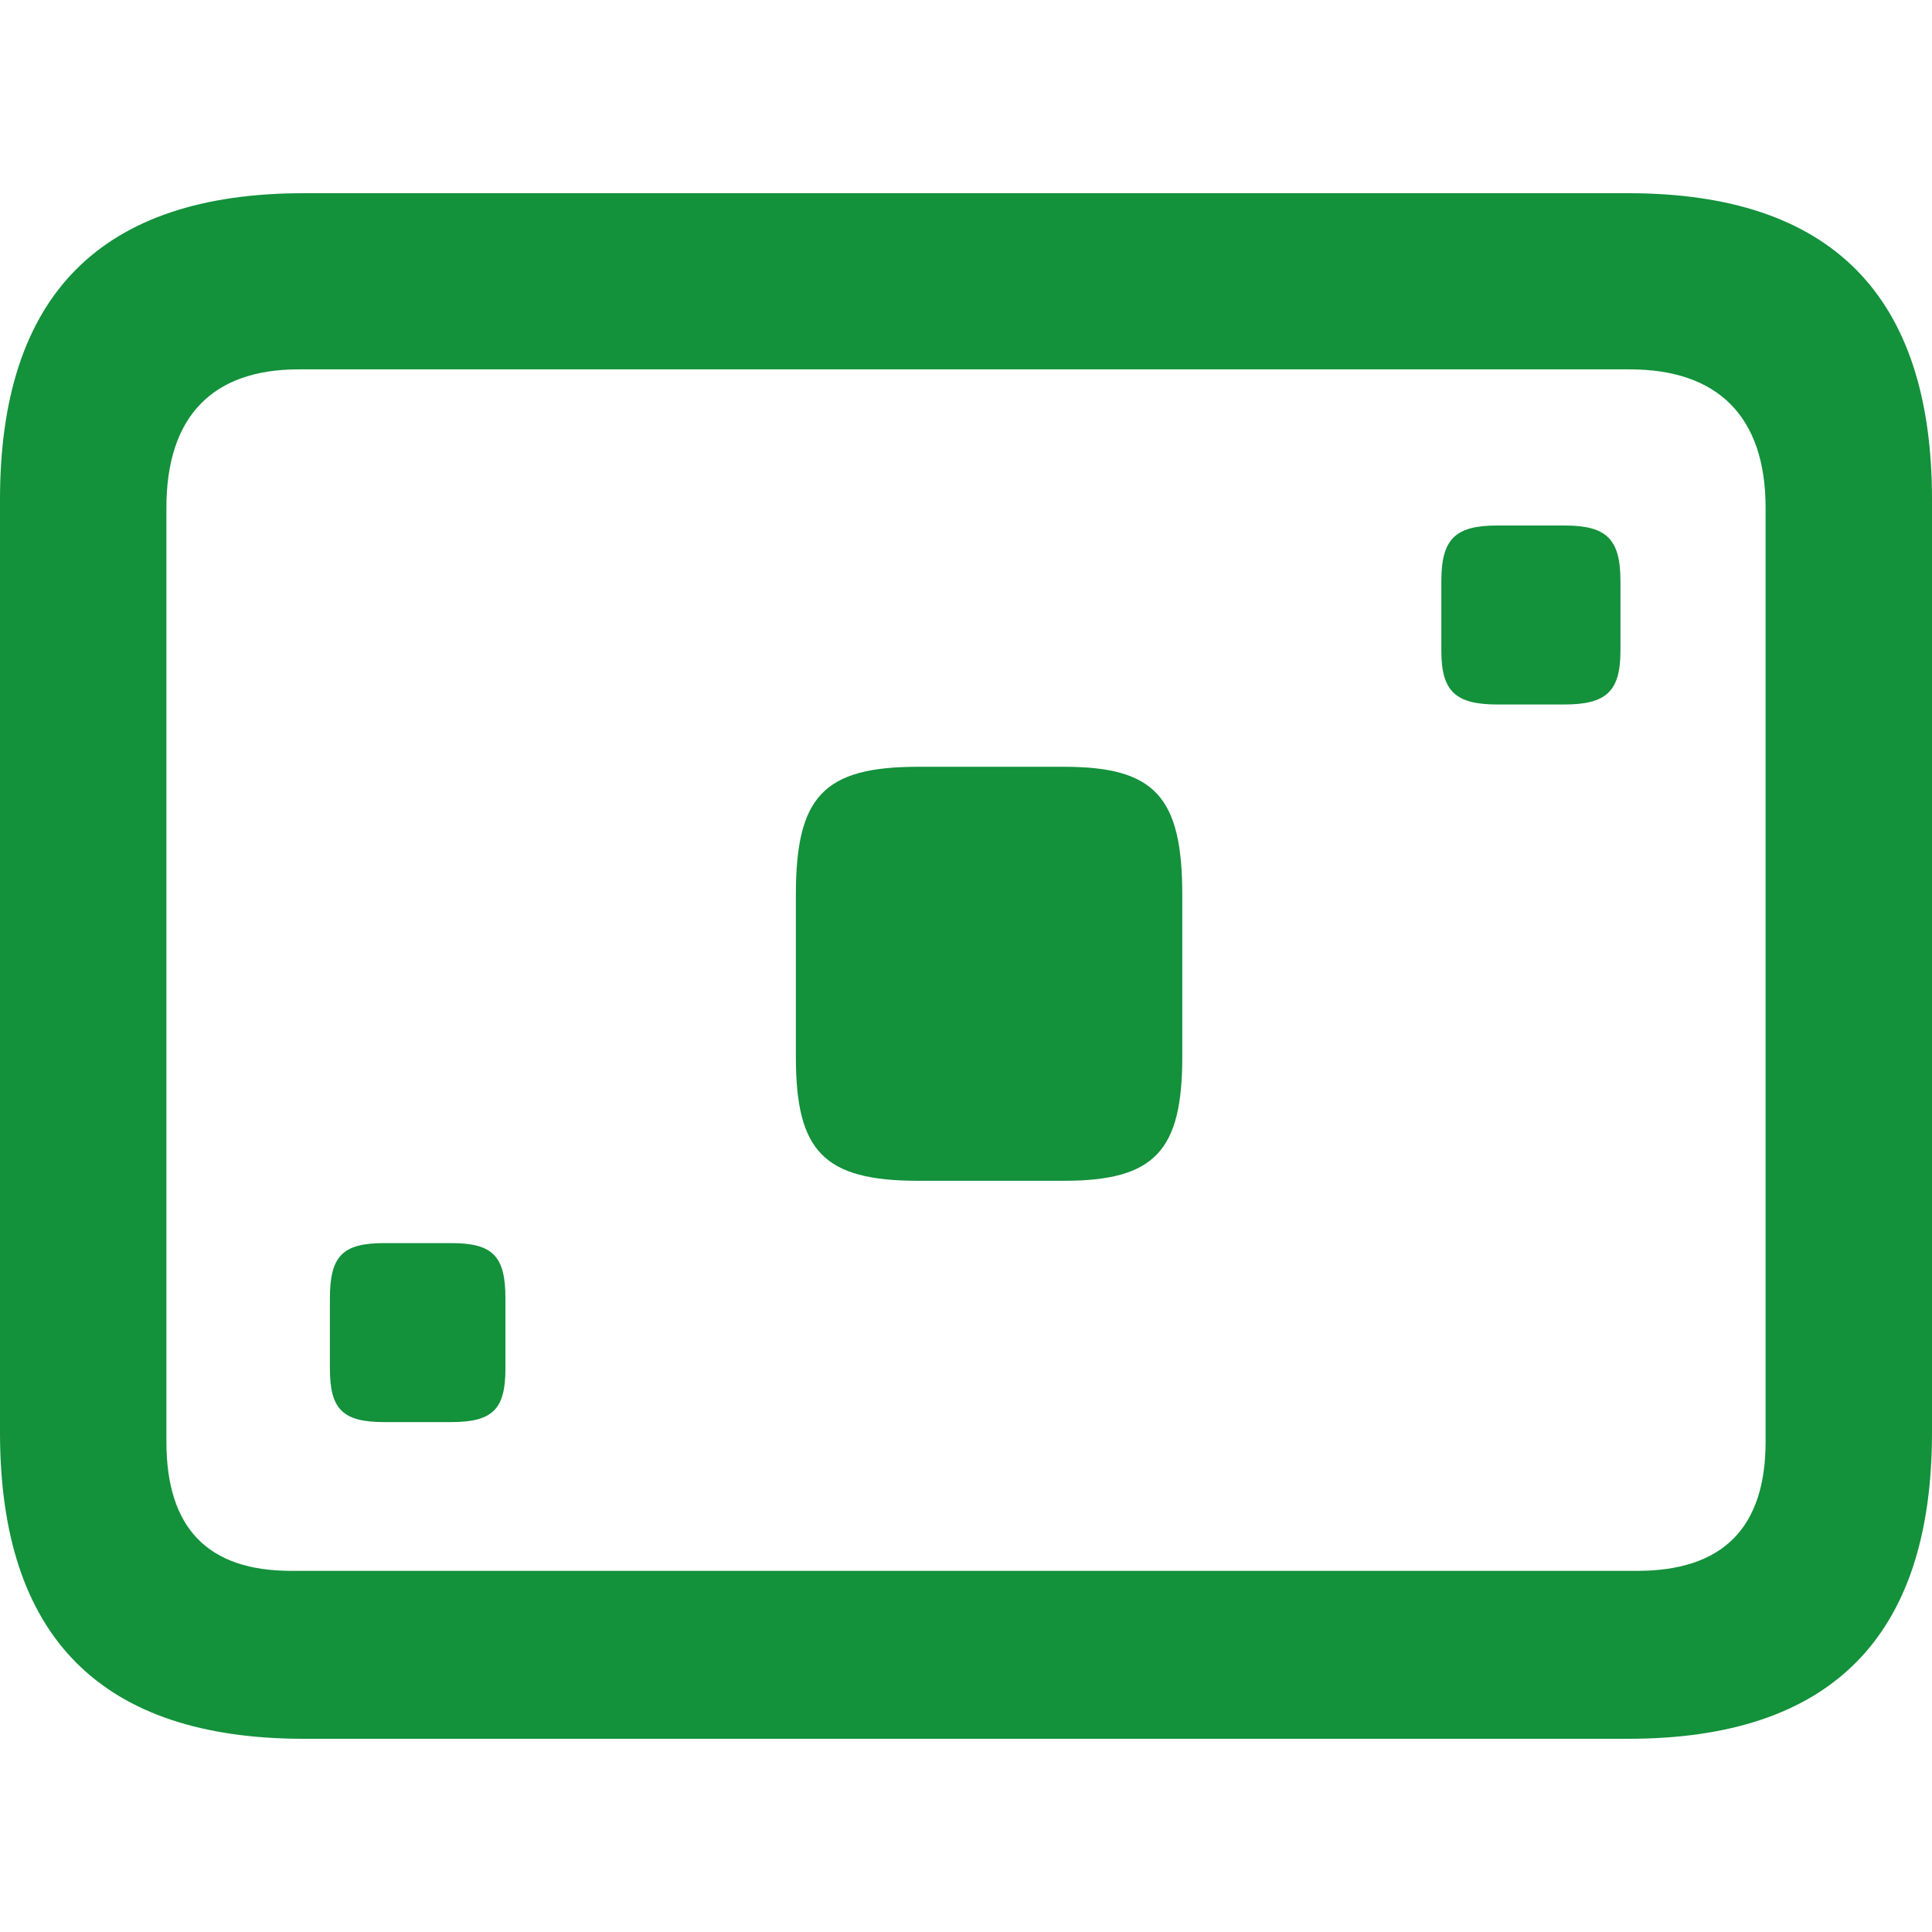 <svg width="70" height="70" viewBox="0 0 70 70" fill="none" xmlns="http://www.w3.org/2000/svg">
<path d="M11.011 63C3.67 63 0 59.321 0 51.9V18.1C0 10.677 3.67 7 11.011 7H58.989C66.33 7 70 10.677 70 18.1V51.9C70 59.323 66.33 63 58.989 63H11.011ZM10.553 56.915H59.318C62.399 56.915 63.971 55.377 63.971 52.233V18.398C63.971 15.054 62.201 13.383 59.055 13.383H10.813C7.732 13.383 6.029 15.054 6.029 18.398V52.233C6.029 55.377 7.537 56.915 10.551 56.915H10.553ZM13.921 51.525C12.413 51.525 11.953 51.057 11.953 49.586V47.045C11.953 45.507 12.411 45.04 13.921 45.04H16.346C17.853 45.04 18.313 45.507 18.313 47.045V49.586C18.313 51.057 17.855 51.525 16.346 51.525H13.921ZM54.255 25.525C52.747 25.525 52.223 25.058 52.223 23.586V21.045C52.223 19.507 52.747 19.04 54.255 19.04H56.68C58.187 19.04 58.712 19.507 58.712 21.045V23.586C58.712 25.058 58.187 25.525 56.68 25.525H54.255Z" fill="#13913B"/>
<path d="M28.836 38.297C28.836 41.701 29.834 42.782 33.265 42.782H38.552C41.837 42.782 42.836 41.701 42.836 38.297V32.42C42.836 28.863 41.837 27.782 38.552 27.782H33.265C29.834 27.782 28.836 28.863 28.836 32.42V38.297Z" fill="#13913B"/>
</svg>
